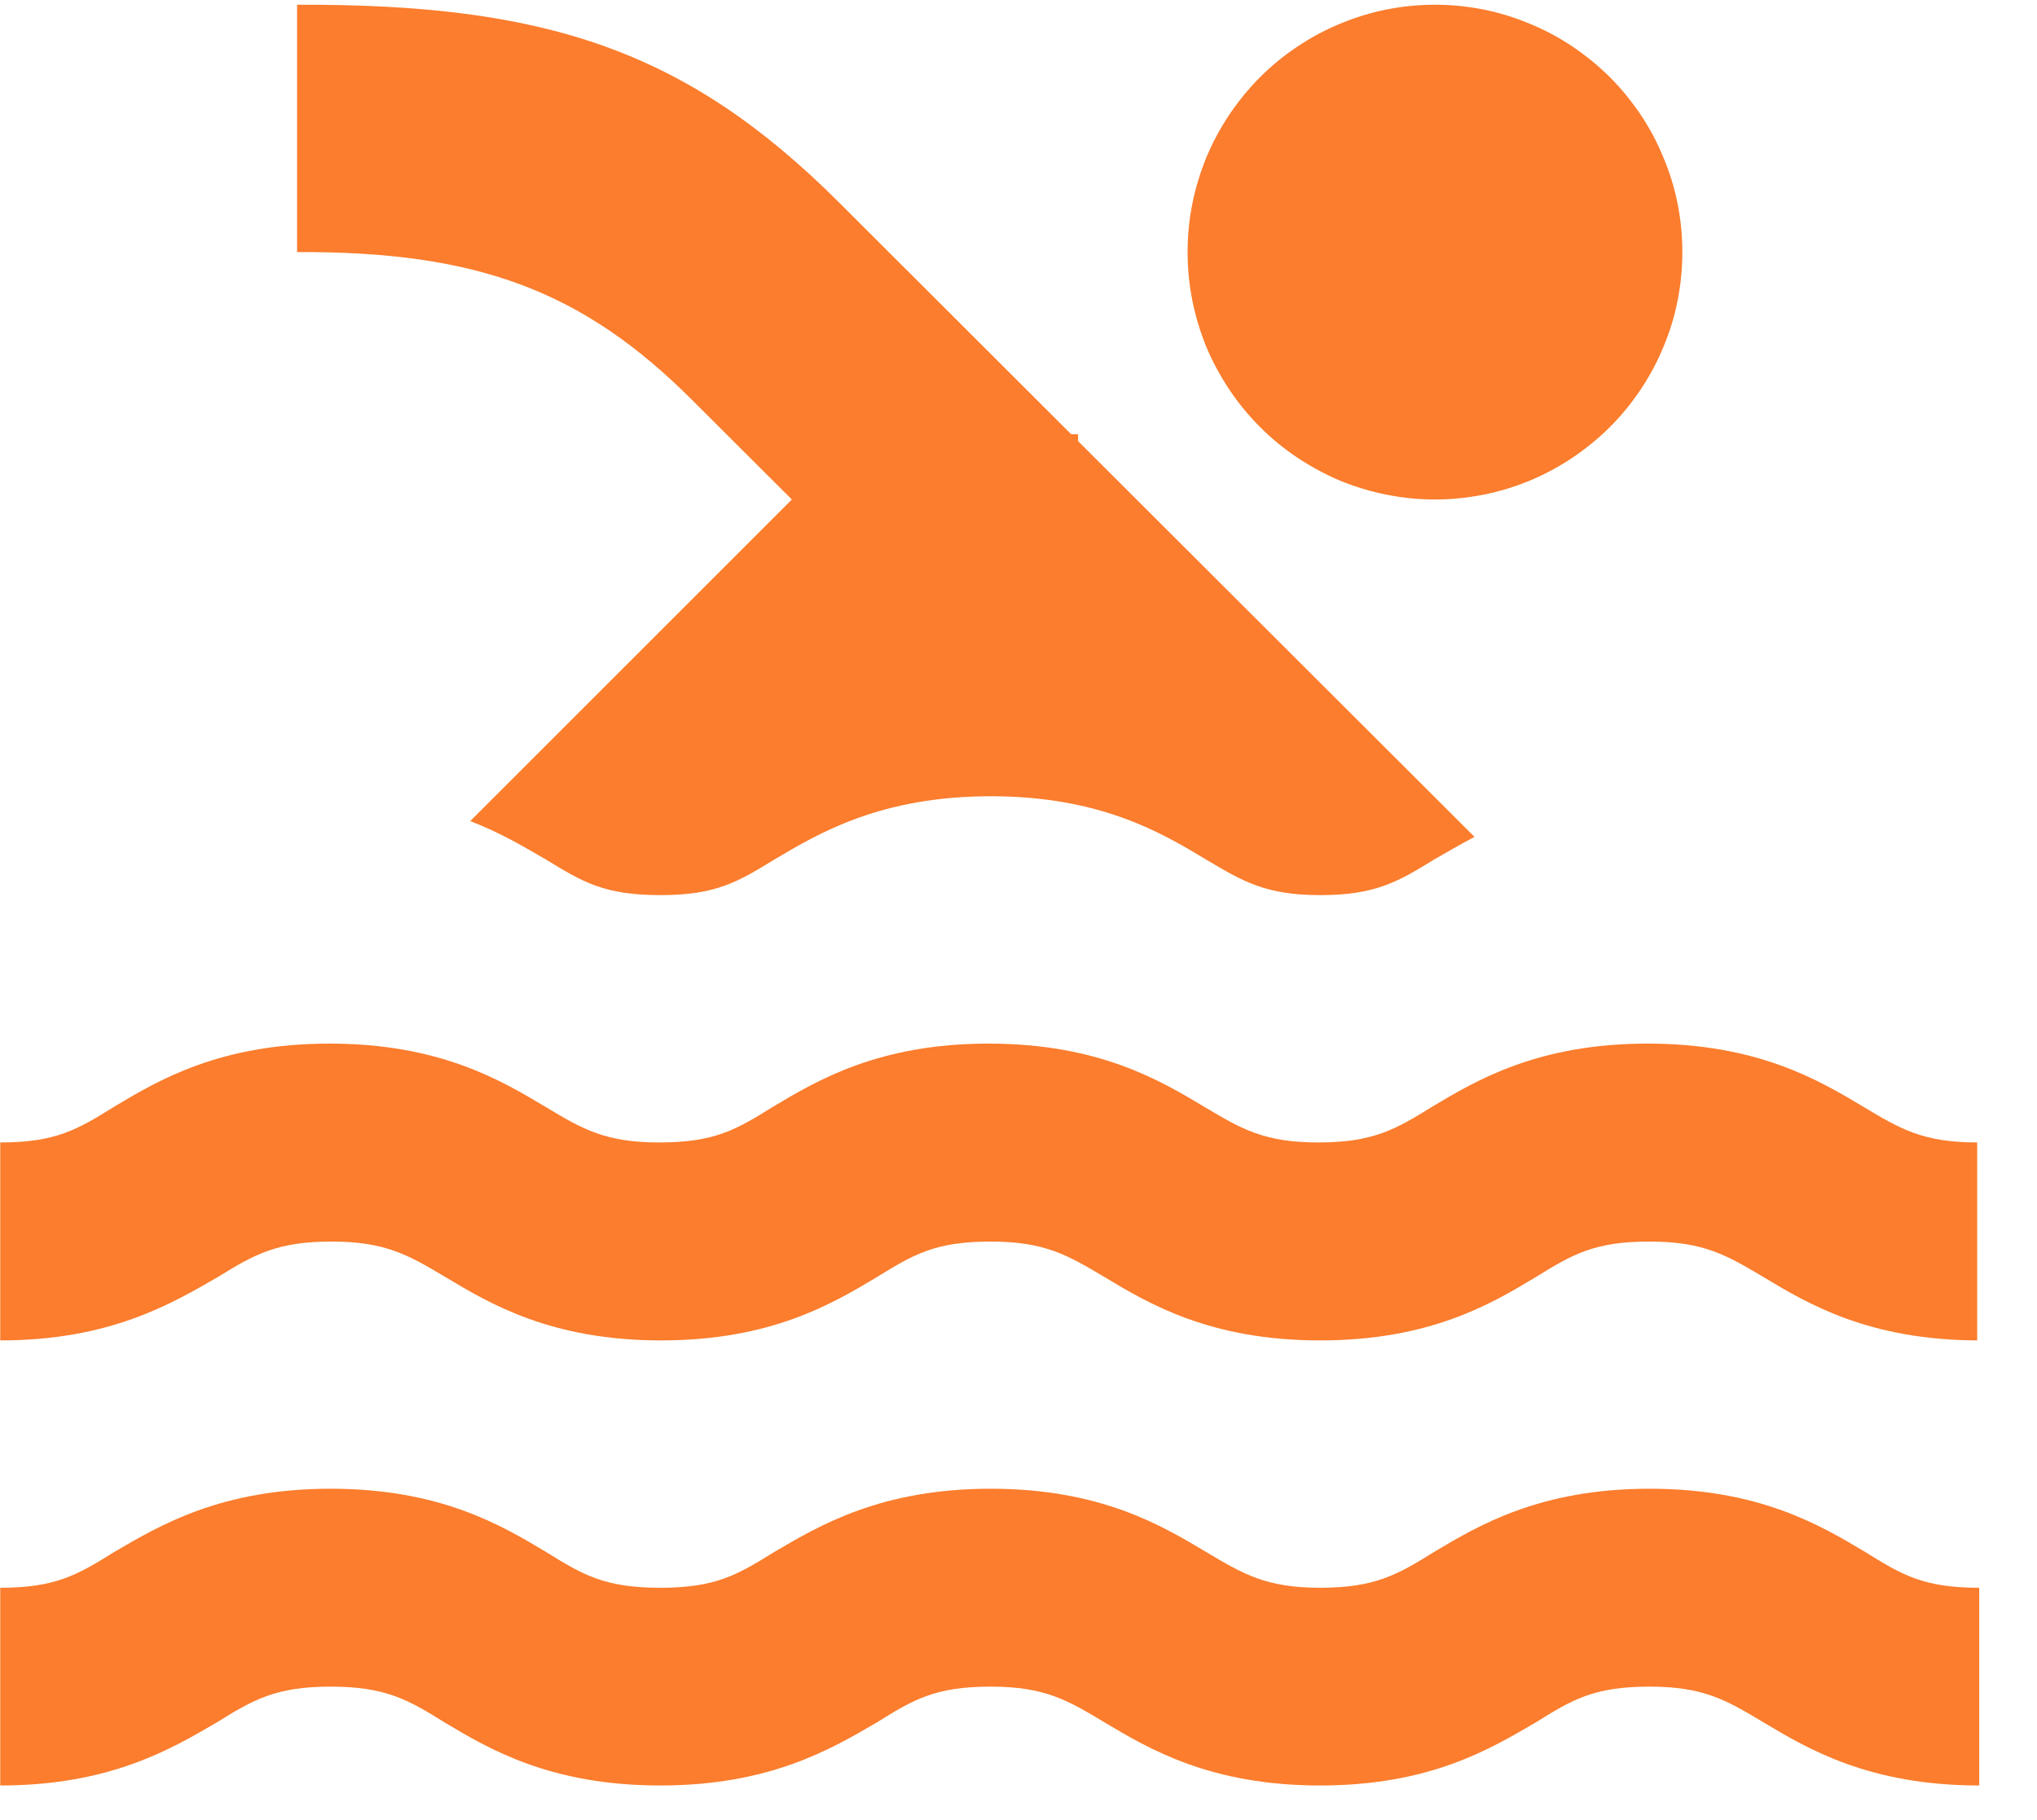 <svg xmlns="http://www.w3.org/2000/svg" xmlns:xlink="http://www.w3.org/1999/xlink" width="47" zoomAndPan="magnify" viewBox="0 0 35.25 31.5" height="42" preserveAspectRatio="xMidYMid meet" version="1.0"><defs><clipPath id="8e6c1d4adb"><path d="M 0 0.082 L 34.516 0.082 L 34.516 30.926 L 0 30.926 Z M 0 0.082 " clip-rule="nonzero"/></clipPath><clipPath id="1ab1dfea11"><path d="M 20 0.082 L 30 0.082 L 30 9 L 20 9 Z M 20 0.082 " clip-rule="nonzero"/></clipPath><clipPath id="4d65936f7b"><path d="M 14.777 7.516 L 18.656 7.516 L 18.656 11.395 L 14.777 11.395 Z M 14.777 7.516 " clip-rule="nonzero"/></clipPath><clipPath id="cb68cb869e"><path d="M 0.777 0.516 L 4.656 0.516 L 4.656 4.395 L 0.777 4.395 Z M 0.777 0.516 " clip-rule="nonzero"/></clipPath><clipPath id="1ee076590b"><rect x="0" width="5" y="0" height="5"/></clipPath></defs><g clip-path="url(#8e6c1d4adb)"><path fill="#fb7d2d" d="M 34.25 30.902 C 32.348 30.902 31.285 30.27 30.516 29.809 C 29.883 29.43 29.488 29.191 28.547 29.191 C 27.586 29.191 27.211 29.414 26.578 29.809 C 25.789 30.27 24.746 30.902 22.844 30.902 C 20.945 30.902 19.883 30.27 19.113 29.809 C 18.48 29.43 18.086 29.191 17.145 29.191 C 16.184 29.191 15.809 29.414 15.176 29.809 C 14.387 30.27 13.324 30.902 11.426 30.902 C 9.523 30.902 8.461 30.27 7.691 29.809 C 7.059 29.414 6.664 29.191 5.723 29.191 C 4.781 29.191 4.387 29.414 3.754 29.809 C 2.965 30.27 1.902 30.902 0.004 30.902 L 0.004 27.48 C 0.961 27.48 1.34 27.258 1.973 26.863 C 2.762 26.402 3.82 25.766 5.723 25.766 C 7.621 25.766 8.684 26.402 9.453 26.863 C 10.09 27.258 10.465 27.48 11.426 27.48 C 12.383 27.48 12.758 27.258 13.395 26.863 C 14.18 26.402 15.242 25.766 17.145 25.766 C 19.043 25.766 20.105 26.402 20.875 26.863 C 21.508 27.238 21.902 27.48 22.844 27.48 C 23.785 27.48 24.18 27.258 24.812 26.863 C 25.586 26.402 26.645 25.766 28.547 25.766 C 30.449 25.766 31.508 26.402 32.281 26.863 C 32.914 27.258 33.289 27.48 34.25 27.48 Z M 34.25 23.199 C 32.348 23.199 31.285 22.566 30.516 22.102 C 29.883 21.727 29.488 21.488 28.547 21.488 C 27.586 21.488 27.211 21.711 26.578 22.102 C 25.809 22.566 24.746 23.199 22.844 23.199 C 20.945 23.199 19.883 22.566 19.113 22.102 C 18.48 21.727 18.086 21.488 17.145 21.488 C 16.184 21.488 15.809 21.711 15.176 22.102 C 14.402 22.566 13.34 23.199 11.441 23.199 C 9.539 23.199 8.48 22.566 7.707 22.102 C 7.074 21.727 6.68 21.488 5.738 21.488 C 4.797 21.488 4.402 21.711 3.77 22.102 C 2.965 22.566 1.902 23.199 0.004 23.199 L 0.004 19.773 C 0.961 19.773 1.34 19.551 1.973 19.156 C 2.742 18.695 3.805 18.062 5.703 18.062 C 7.605 18.062 8.668 18.695 9.438 19.156 C 10.07 19.535 10.465 19.773 11.406 19.773 C 12.367 19.773 12.742 19.551 13.375 19.156 C 14.148 18.695 15.207 18.062 17.109 18.062 C 19.008 18.062 20.07 18.695 20.84 19.156 C 21.477 19.535 21.867 19.773 22.812 19.773 C 23.754 19.773 24.145 19.551 24.781 19.156 C 25.551 18.695 26.613 18.062 28.512 18.062 C 30.414 18.062 31.477 18.695 32.246 19.156 C 32.879 19.535 33.273 19.773 34.215 19.773 L 34.215 23.199 Z M 11.426 15.492 C 12.383 15.492 12.758 15.27 13.395 14.879 C 14.18 14.414 15.242 13.781 17.145 13.781 C 19.043 13.781 20.105 14.414 20.875 14.879 C 21.508 15.254 21.902 15.492 22.844 15.492 C 23.785 15.492 24.18 15.27 24.812 14.879 C 25.02 14.758 25.258 14.621 25.516 14.484 L 14.523 3.508 C 11.871 0.855 9.422 0.066 5.141 0.082 L 5.141 4.363 C 8.258 4.348 10.09 5.031 11.988 6.934 L 13.703 8.645 L 8.137 14.211 C 8.668 14.414 9.094 14.672 9.453 14.879 C 10.09 15.27 10.465 15.492 11.426 15.492 Z M 11.426 15.492 " fill-opacity="1" fill-rule="nonzero"/></g><g clip-path="url(#1ab1dfea11)"><path fill="#fb7d2d" d="M 29.113 4.363 C 29.113 4.645 29.086 4.922 29.031 5.199 C 28.977 5.477 28.895 5.742 28.785 6.004 C 28.68 6.262 28.547 6.508 28.391 6.742 C 28.234 6.977 28.059 7.191 27.859 7.391 C 27.66 7.59 27.441 7.766 27.211 7.922 C 26.977 8.078 26.73 8.211 26.469 8.32 C 26.211 8.426 25.941 8.508 25.668 8.562 C 25.391 8.617 25.113 8.645 24.832 8.645 C 24.551 8.645 24.273 8.617 23.996 8.562 C 23.719 8.508 23.453 8.426 23.191 8.32 C 22.934 8.211 22.688 8.078 22.453 7.922 C 22.219 7.766 22.004 7.59 21.805 7.391 C 21.605 7.191 21.43 6.977 21.273 6.742 C 21.117 6.508 20.984 6.262 20.875 6.004 C 20.77 5.742 20.688 5.477 20.633 5.199 C 20.578 4.922 20.551 4.645 20.551 4.363 C 20.551 4.082 20.578 3.805 20.633 3.527 C 20.688 3.254 20.77 2.984 20.875 2.727 C 20.984 2.465 21.117 2.219 21.273 1.984 C 21.43 1.754 21.605 1.535 21.805 1.336 C 22.004 1.137 22.219 0.961 22.453 0.805 C 22.688 0.648 22.934 0.516 23.191 0.41 C 23.453 0.301 23.719 0.219 23.996 0.164 C 24.273 0.109 24.551 0.082 24.832 0.082 C 25.113 0.082 25.391 0.109 25.668 0.164 C 25.941 0.219 26.211 0.301 26.469 0.41 C 26.73 0.516 26.977 0.648 27.211 0.805 C 27.441 0.961 27.66 1.137 27.859 1.336 C 28.059 1.535 28.234 1.754 28.391 1.984 C 28.547 2.219 28.68 2.465 28.785 2.727 C 28.895 2.984 28.977 3.254 29.031 3.527 C 29.086 3.805 29.113 4.082 29.113 4.363 Z M 29.113 4.363 " fill-opacity="1" fill-rule="nonzero"/></g><g clip-path="url(#4d65936f7b)"><g transform="matrix(1, 0, 0, 1, 14, 7)"><g clip-path="url(#1ee076590b)"><g clip-path="url(#cb68cb869e)"><path fill="#fb7d2d" d="M 0.777 0.516 L 4.656 0.516 L 4.656 4.395 L 0.777 4.395 Z M 0.777 0.516 " fill-opacity="1" fill-rule="nonzero"/></g></g></g></g></svg>
